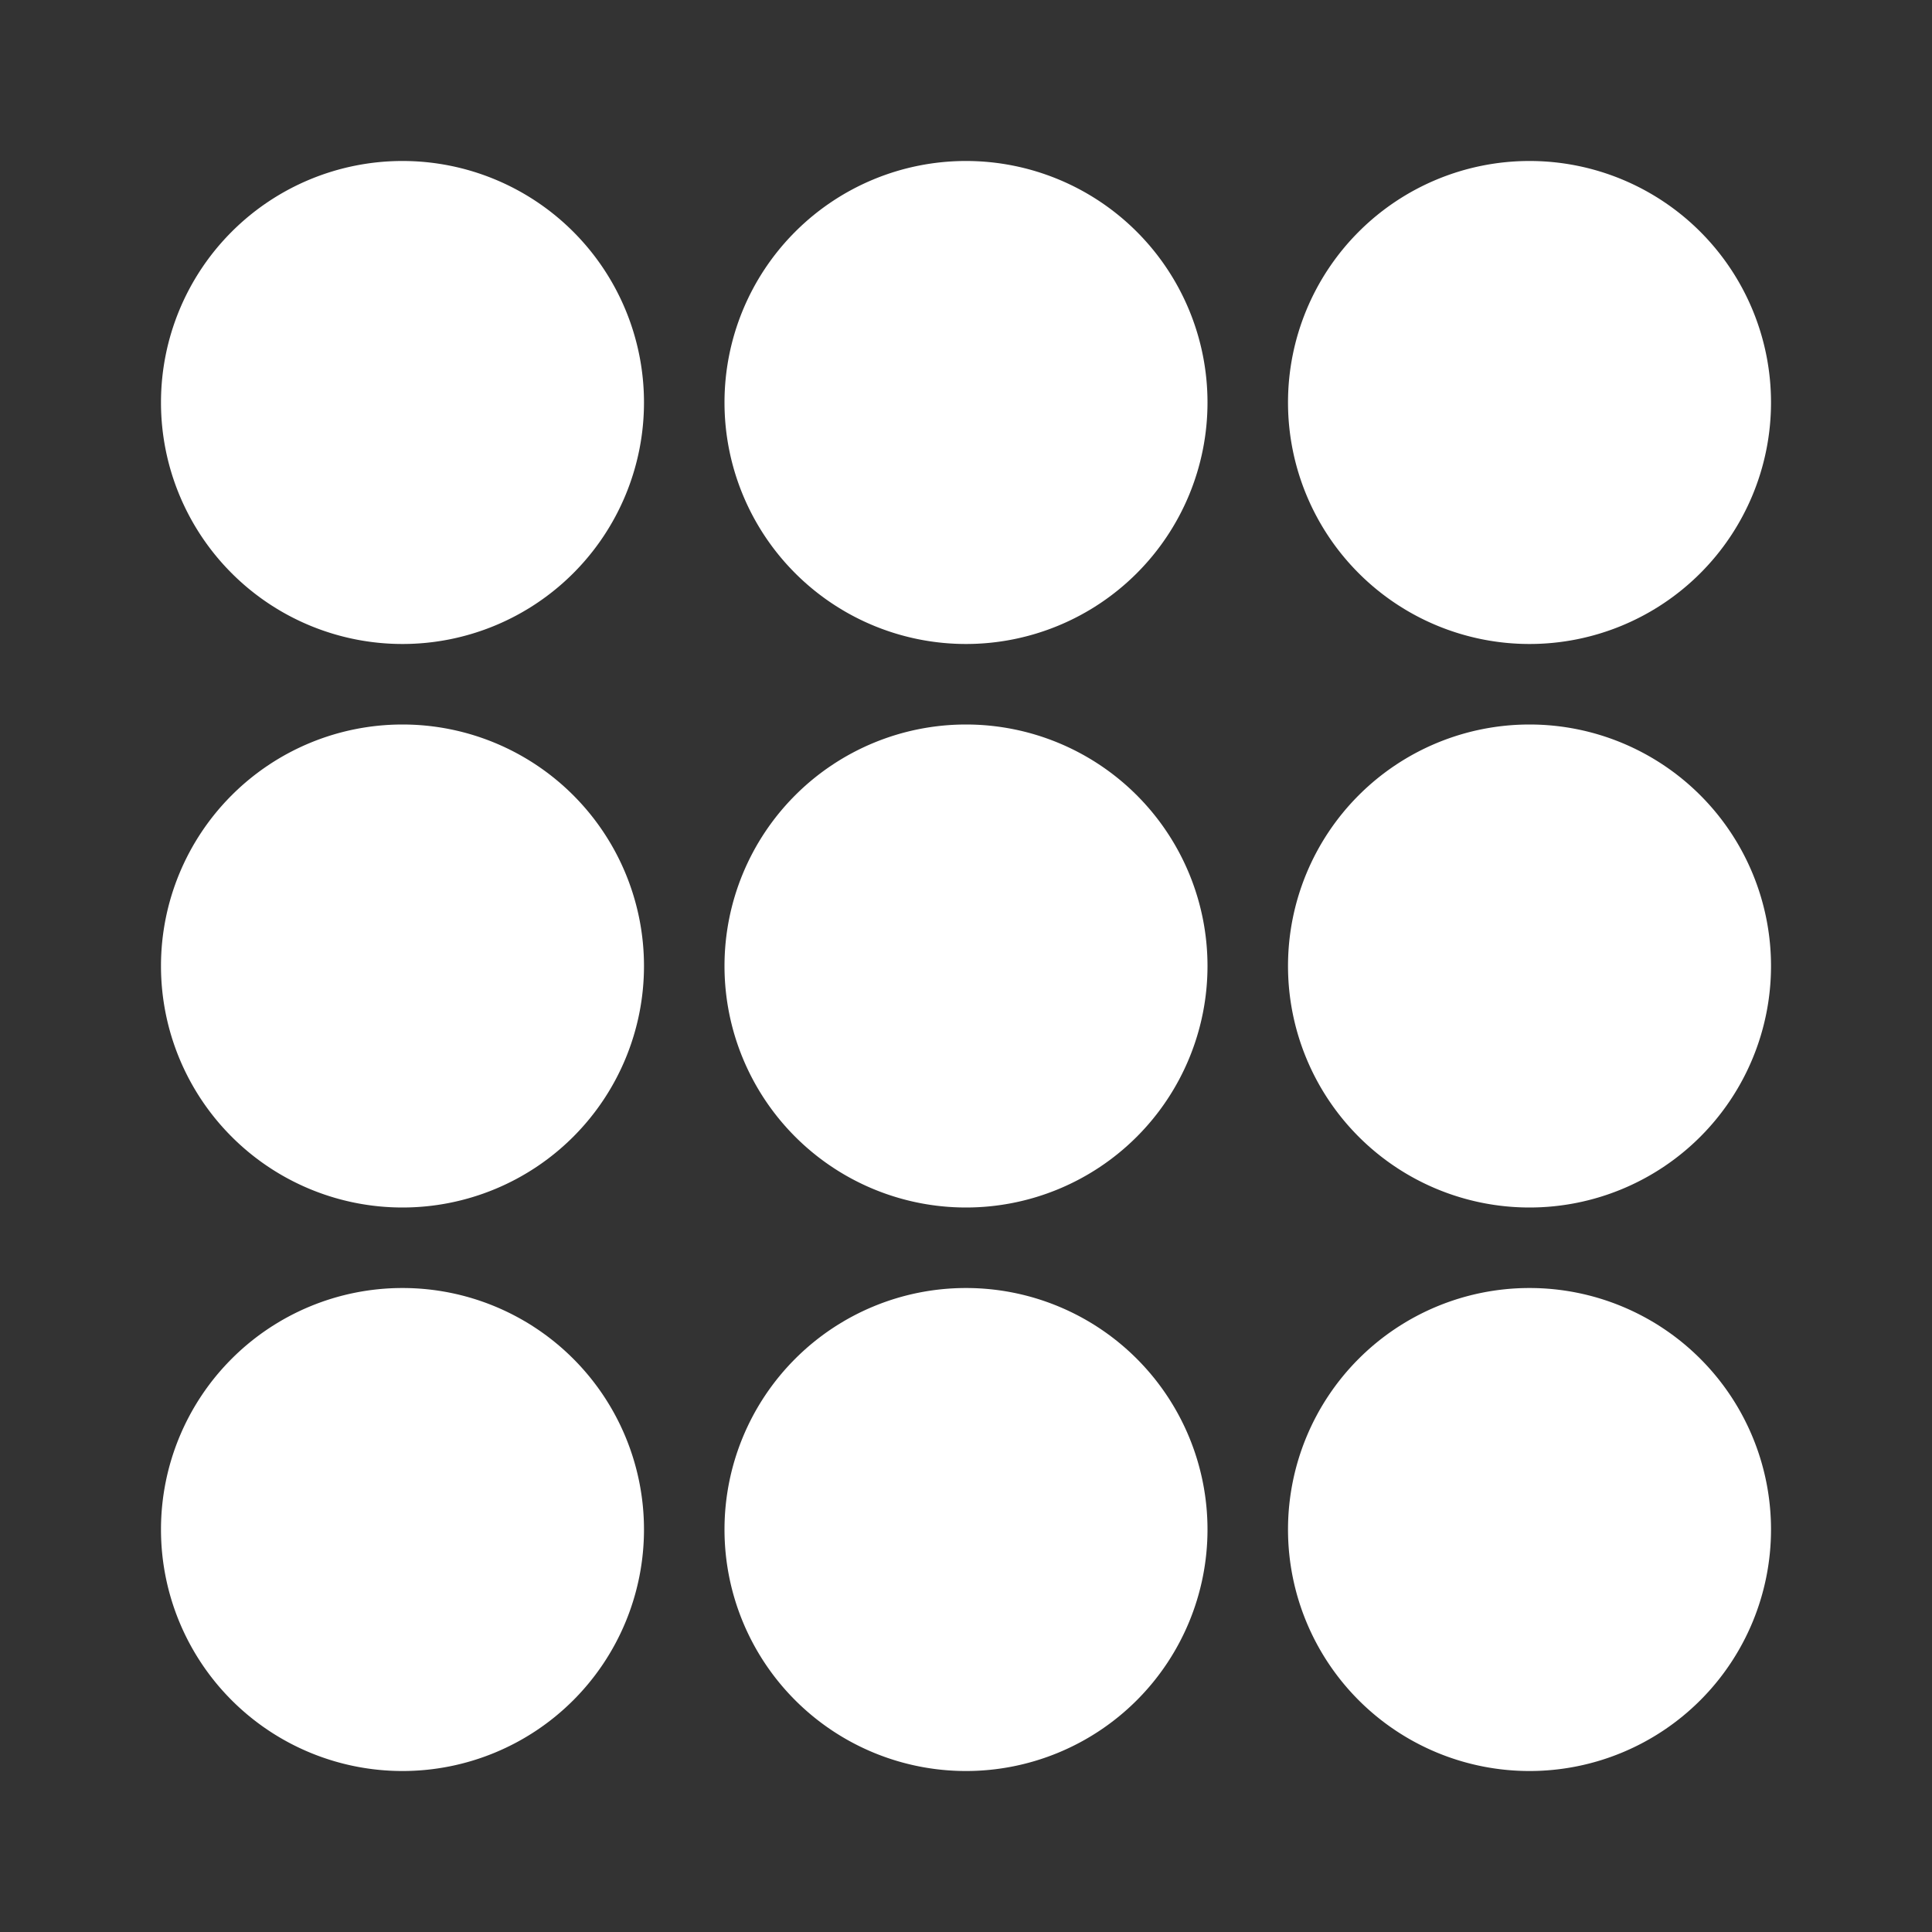 <?xml version="1.0" encoding="UTF-8"?> <svg xmlns="http://www.w3.org/2000/svg" width="55" height="55" viewBox="0 0 55 55"><rect x="0" y="0" width="55" height="55" fill="#333333" stroke="none"/><defs><style>.a,.b{fill:#fff;}.a{opacity:0;}</style></defs><rect class="a" width="55" height="55"></rect><path class="b" d="M8.875,2A6.875,6.875,0,1,0,15.75,8.875,6.875,6.875,0,0,0,8.875,2Z" transform="translate(2.583 2.583)"></path><path class="b" d="M15.875,2A6.875,6.875,0,1,0,22.75,8.875,6.875,6.875,0,0,0,15.875,2Z" transform="translate(11.625 2.583)"></path><path class="b" d="M22.875,15.75A6.875,6.875,0,1,0,16,8.875,6.875,6.875,0,0,0,22.875,15.75Z" transform="translate(20.667 2.583)"></path><path class="b" d="M8.875,9a6.875,6.875,0,1,0,6.875,6.875A6.875,6.875,0,0,0,8.875,9Z" transform="translate(2.583 11.625)"></path><path class="b" d="M15.875,9a6.875,6.875,0,1,0,6.875,6.875A6.875,6.875,0,0,0,15.875,9Z" transform="translate(11.625 11.625)"></path><path class="b" d="M22.875,9a6.875,6.875,0,1,0,6.875,6.875A6.875,6.875,0,0,0,22.875,9Z" transform="translate(20.667 11.625)"></path><path class="b" d="M8.875,16a6.875,6.875,0,1,0,6.875,6.875A6.875,6.875,0,0,0,8.875,16Z" transform="translate(2.583 20.667)"></path><path class="b" d="M15.875,16a6.875,6.875,0,1,0,6.875,6.875A6.875,6.875,0,0,0,15.875,16Z" transform="translate(11.625 20.667)"></path><path class="b" d="M22.875,16a6.875,6.875,0,1,0,6.875,6.875A6.875,6.875,0,0,0,22.875,16Z" transform="translate(20.667 20.667)"></path></svg> 